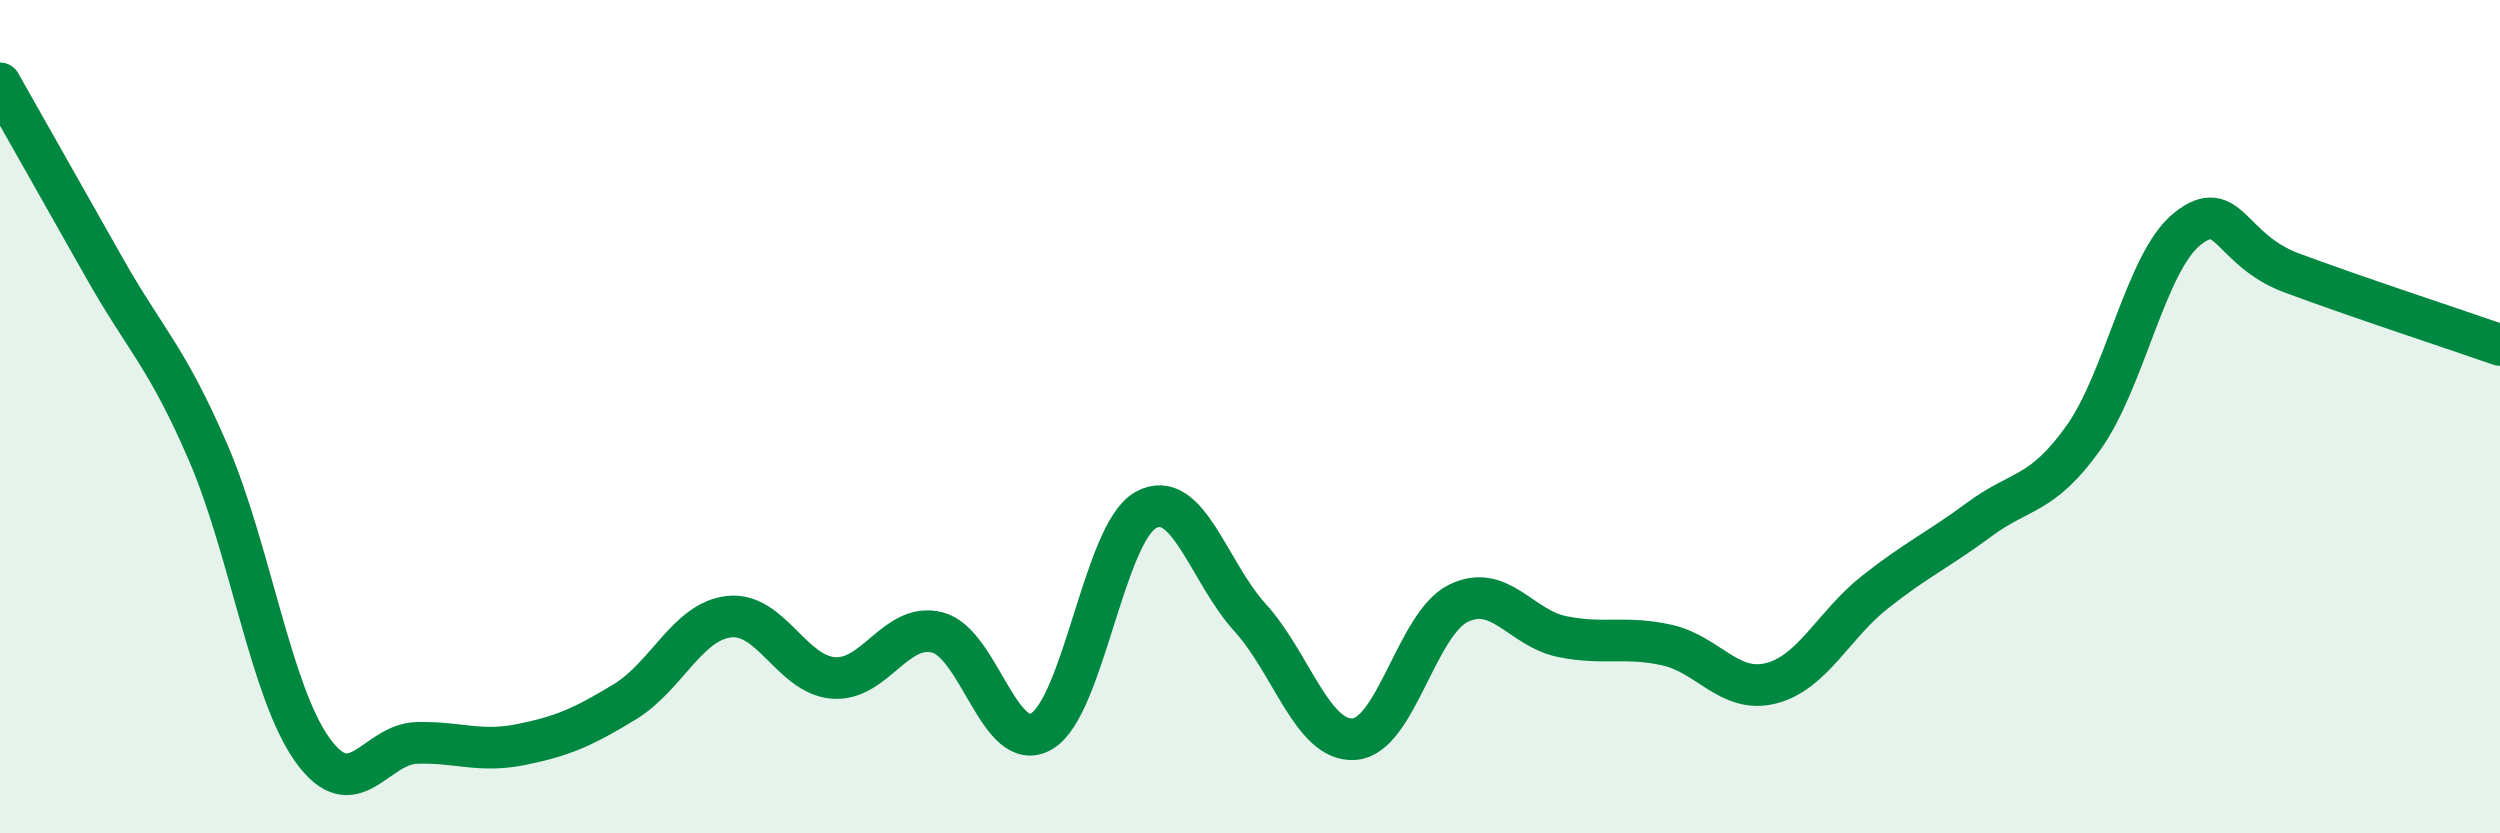 
    <svg width="60" height="20" viewBox="0 0 60 20" xmlns="http://www.w3.org/2000/svg">
      <path
        d="M 0,2 C 0.5,2.88 1.5,4.65 2.5,6.42 C 3.5,8.19 4,8.55 5,10.87 C 6,13.19 6.5,16.61 7.5,18 C 8.5,19.39 9,17.86 10,17.83 C 11,17.8 11.5,18.07 12.5,17.87 C 13.5,17.67 14,17.45 15,16.84 C 16,16.23 16.5,14.91 17.5,14.8 C 18.5,14.69 19,16.19 20,16.27 C 21,16.35 21.5,14.92 22.5,15.18 C 23.5,15.44 24,18.14 25,17.55 C 26,16.96 26.5,12.79 27.5,12.24 C 28.5,11.69 29,13.72 30,14.82 C 31,15.92 31.5,17.81 32.5,17.74 C 33.5,17.67 34,14.97 35,14.48 C 36,13.99 36.5,15.08 37.5,15.28 C 38.5,15.48 39,15.26 40,15.48 C 41,15.7 41.5,16.65 42.5,16.4 C 43.5,16.15 44,15 45,14.21 C 46,13.42 46.5,13.21 47.5,12.47 C 48.5,11.73 49,11.91 50,10.51 C 51,9.11 51.5,6.28 52.5,5.49 C 53.5,4.7 53.5,5.99 55,6.55 C 56.5,7.11 59,7.93 60,8.28L60 20L0 20Z"
        fill="#008740"
        opacity="0.1"
        stroke-linecap="round"
        stroke-linejoin="round"
      />
      <path
        d="M 0,2 C 0.5,2.88 1.5,4.65 2.5,6.42 C 3.5,8.19 4,8.55 5,10.87 C 6,13.19 6.5,16.61 7.5,18 C 8.5,19.39 9,17.86 10,17.83 C 11,17.8 11.5,18.07 12.5,17.87 C 13.5,17.67 14,17.45 15,16.84 C 16,16.23 16.5,14.91 17.5,14.8 C 18.5,14.69 19,16.19 20,16.27 C 21,16.35 21.5,14.92 22.5,15.18 C 23.5,15.44 24,18.14 25,17.55 C 26,16.96 26.5,12.79 27.5,12.24 C 28.5,11.69 29,13.72 30,14.82 C 31,15.92 31.5,17.81 32.5,17.74 C 33.5,17.67 34,14.97 35,14.48 C 36,13.99 36.5,15.08 37.5,15.28 C 38.5,15.48 39,15.26 40,15.48 C 41,15.7 41.5,16.65 42.5,16.4 C 43.5,16.15 44,15 45,14.21 C 46,13.42 46.5,13.21 47.5,12.47 C 48.5,11.73 49,11.91 50,10.51 C 51,9.11 51.5,6.28 52.5,5.49 C 53.5,4.7 53.5,5.99 55,6.55 C 56.5,7.11 59,7.93 60,8.28"
        stroke="#008740"
        stroke-width="1"
        fill="none"
        stroke-linecap="round"
        stroke-linejoin="round"
      />
    </svg>
  